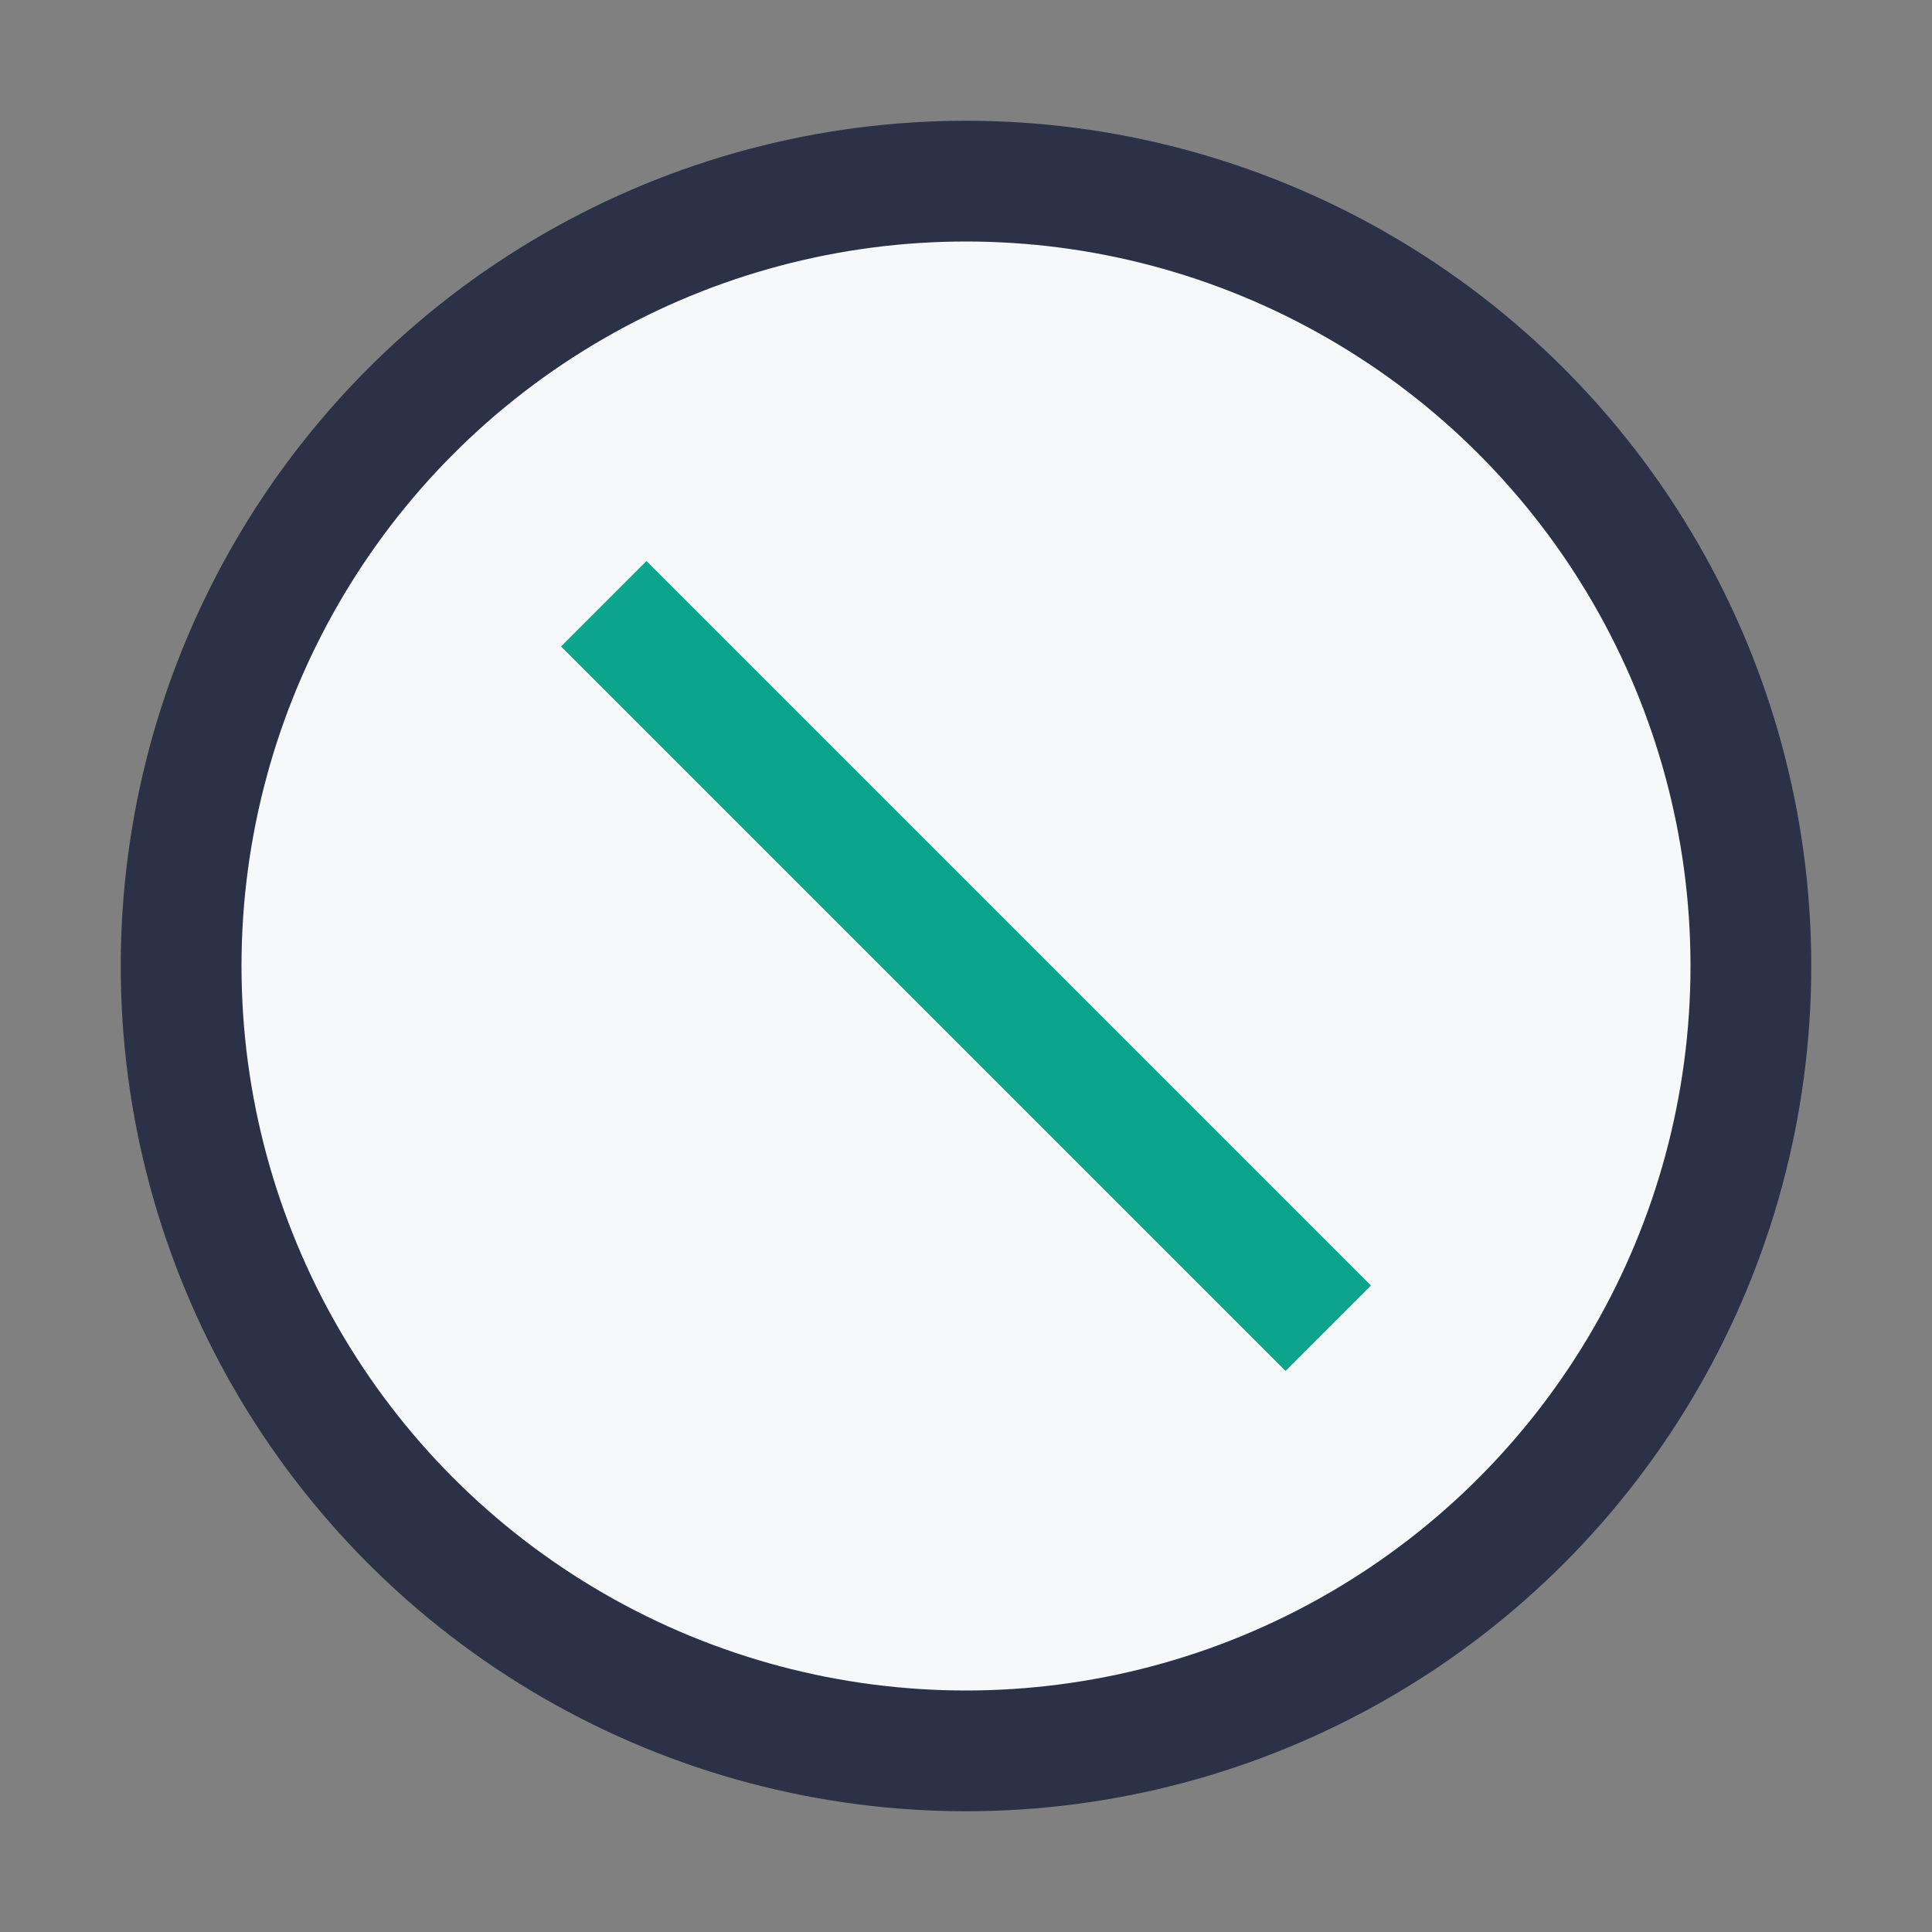 <?xml version="1.0" encoding="UTF-8"?>
<svg xmlns="http://www.w3.org/2000/svg" width="32" height="32" viewBox="0 0 32 32"><rect x="0" y="0" width="32" height="32" fill="#808080" stroke="none"/><circle cx="16" cy="16" r="13" fill="#F6F8F9" stroke="#2B3146" stroke-width="2"/><path d="M10 10l12 12" stroke="#0CA48B" stroke-width="2"/></svg>
